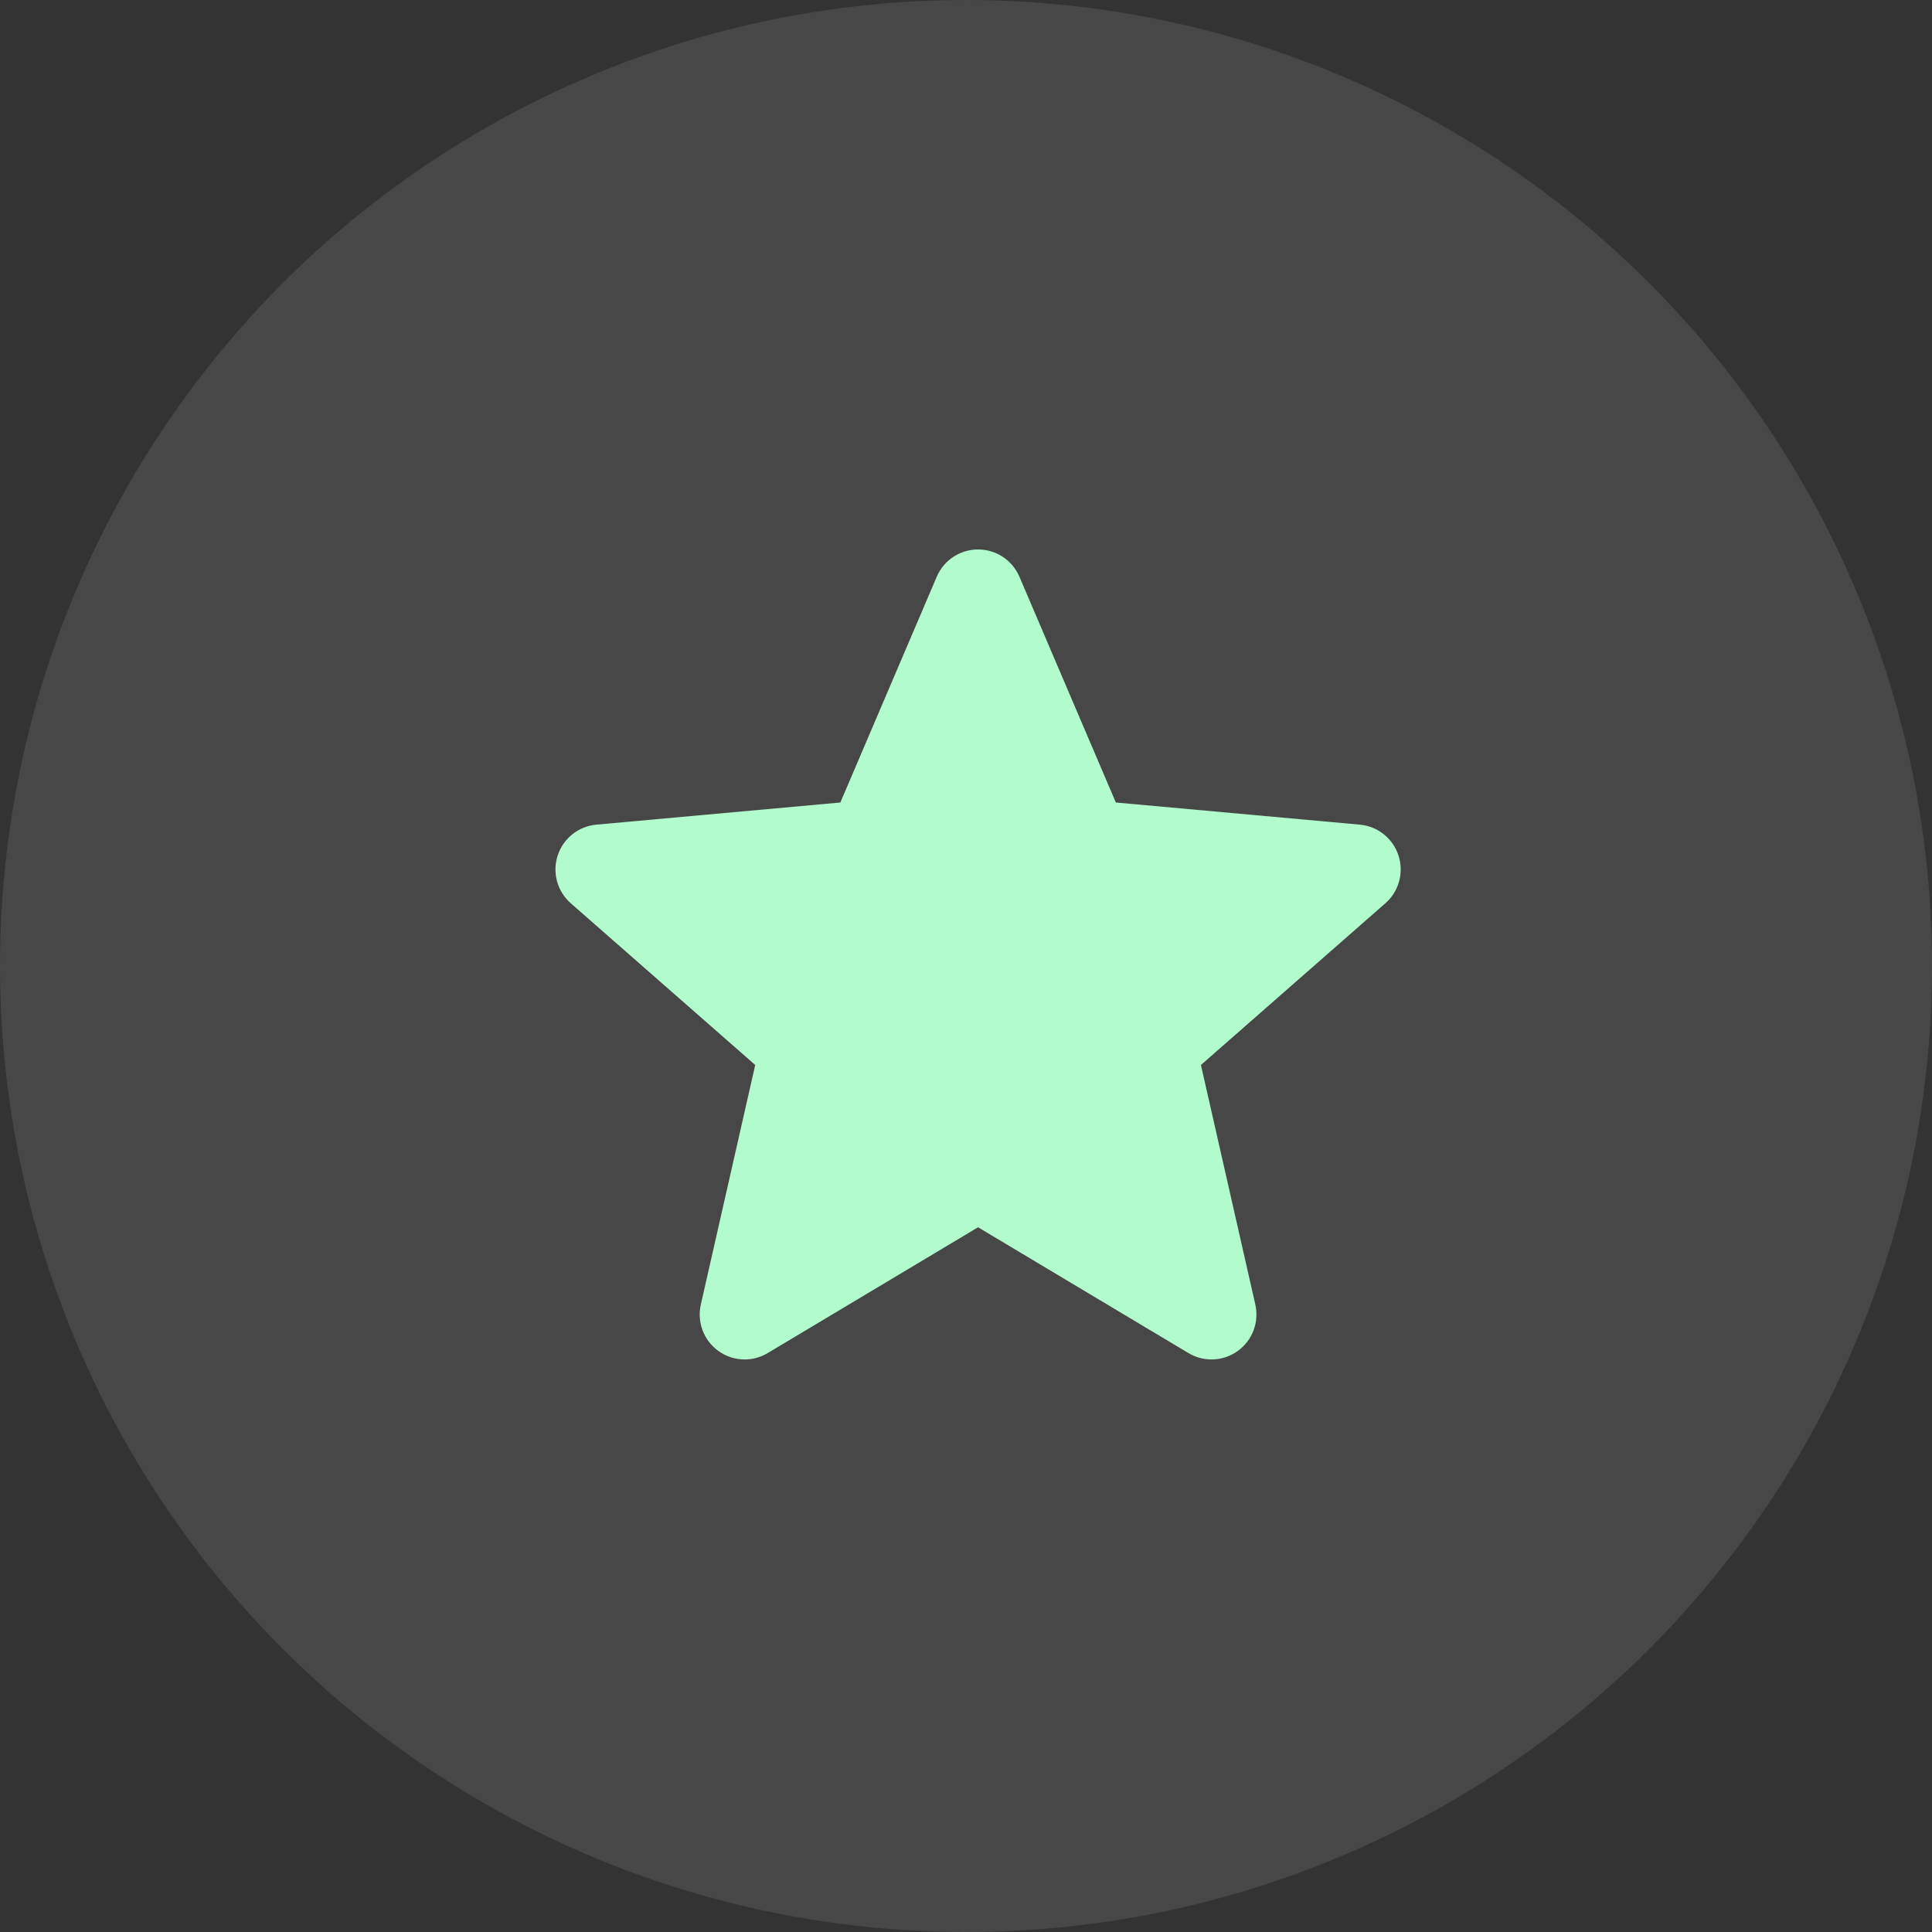 <svg xmlns="http://www.w3.org/2000/svg" width="80" height="80" viewBox="0 0 80 80" fill="none"><rect x="0" y="0" width="80" height="80" fill="#333333" stroke="none"/><circle opacity="0.1" cx="40" cy="40" r="40" fill="white"></circle><g clip-path="url(#clip0_1_1303)"><path d="M57.908 35.425C57.678 34.716 57.049 34.214 56.309 34.147L46.205 33.23L42.212 23.881C41.917 23.195 41.247 22.752 40.5 22.752C39.753 22.752 39.082 23.195 38.789 23.881L34.797 33.23L24.691 34.147C23.951 34.215 23.323 34.717 23.092 35.425C22.861 36.133 23.074 36.911 23.634 37.402L31.272 44.099L29.02 54.017C28.855 54.746 29.138 55.5 29.743 55.938C30.068 56.174 30.451 56.292 30.834 56.292C31.163 56.292 31.493 56.205 31.788 56.028L40.5 50.819L49.211 56.028C49.85 56.41 50.653 56.375 51.257 55.938C51.862 55.5 52.145 54.746 51.98 54.017L49.728 44.099L57.366 37.402C57.926 36.911 58.139 36.135 57.908 35.425Z" fill="#B2FBCD"></path></g><defs><clipPath id="clip0_1_1303"><rect width="35" height="35" fill="white" transform="translate(23 22)"></rect></clipPath></defs></svg>